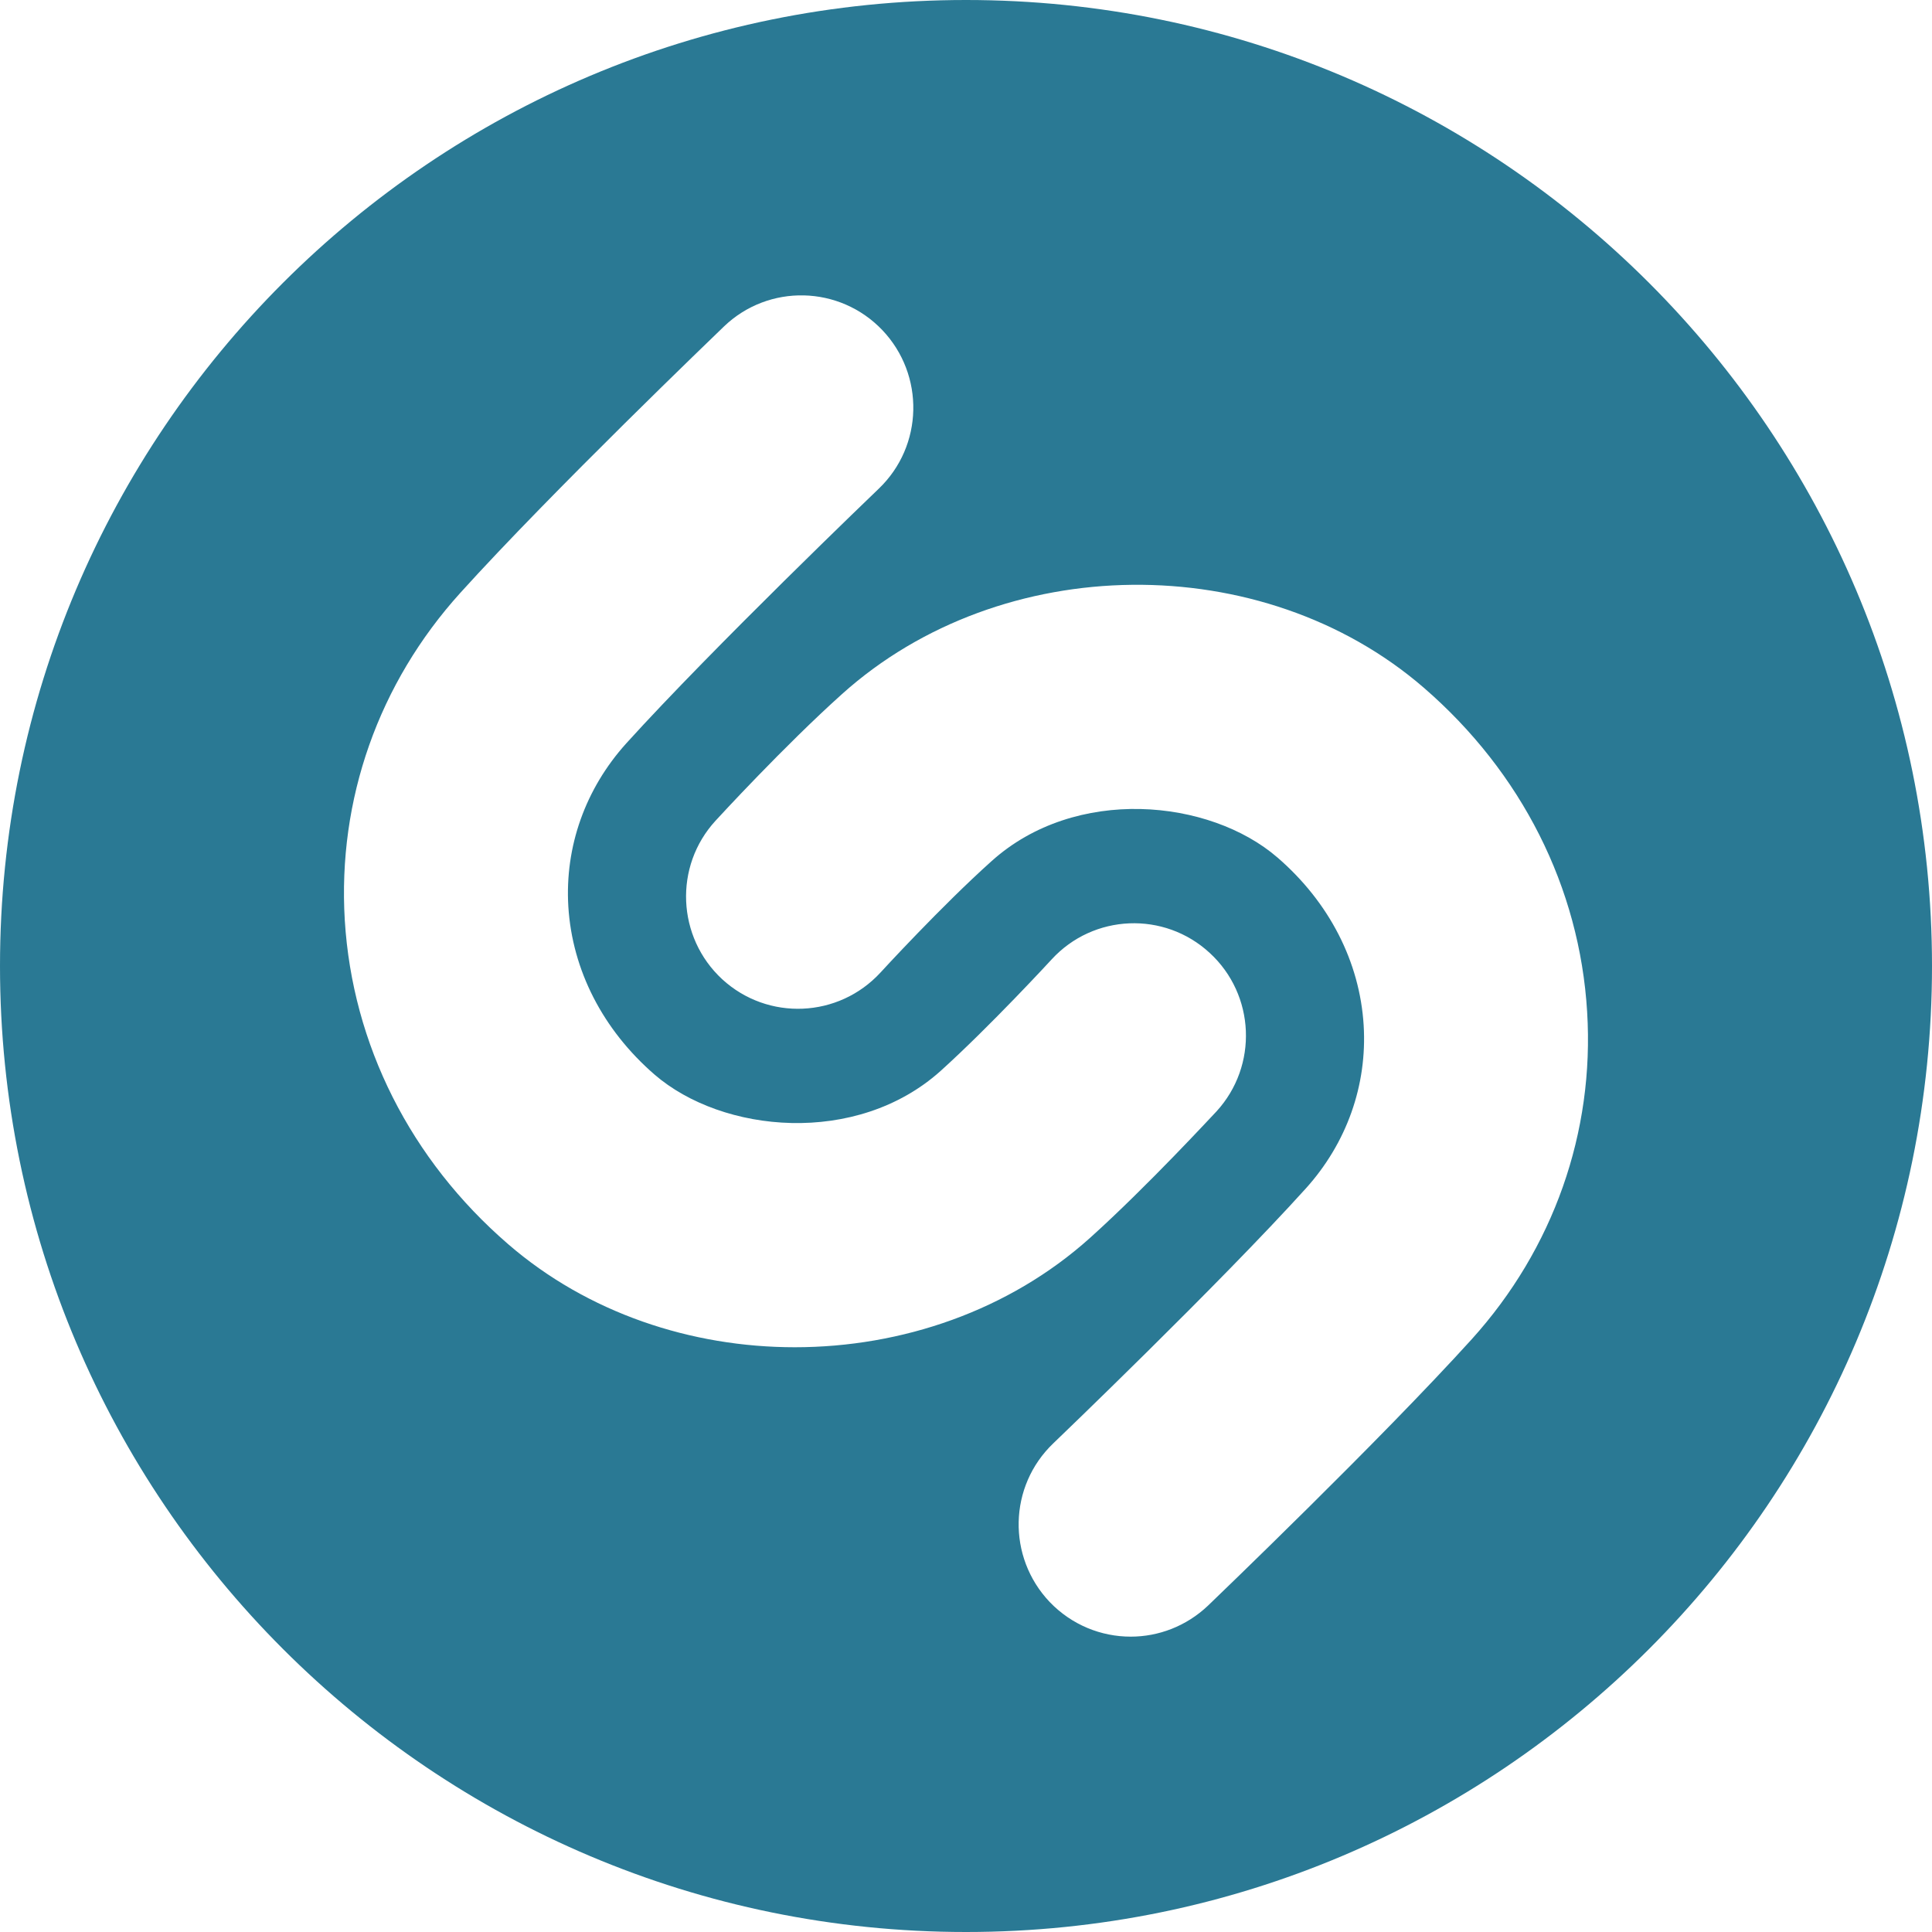 <?xml version="1.0" encoding="UTF-8" standalone="no"?><svg xmlns="http://www.w3.org/2000/svg" xmlns:xlink="http://www.w3.org/1999/xlink" fill="#2a7994" height="24" preserveAspectRatio="xMidYMid meet" version="1" viewBox="0.0 0.0 24.0 24.0" width="24" zoomAndPan="magnify"><g id="change1_1"><path d="M12,24c6.627,0,12-5.375,12-12c0-6.629-5.373-12-12-12S0,5.371,0,12C0,18.625,5.374,24,12,24z M17.688,8.544 c1.214,1.051,1.935,2.48,2.028,4.025c0.092,1.497-0.419,2.945-1.434,4.068c-1.143,1.262-3.189,3.225-3.276,3.309 c-0.27,0.256-0.615,0.385-0.96,0.385c-0.368,0-0.732-0.145-1.006-0.43c-0.531-0.559-0.512-1.439,0.044-1.971 c0.021-0.02,2.063-1.977,3.137-3.166c0.508-0.563,0.764-1.283,0.719-2.027c-0.048-0.789-0.428-1.529-1.07-2.084 c-0.844-0.73-2.51-0.893-3.552,0.044c-0.621,0.556-1.373,1.376-1.38,1.384c-0.521,0.566-1.399,0.604-1.966,0.084 c-0.564-0.521-0.604-1.404-0.082-1.971c0.034-0.037,0.85-0.926,1.571-1.573C12.44,6.843,15.682,6.808,17.688,8.544z M5.719,7.364 c1.142-1.263,3.189-3.225,3.275-3.309C9.549,3.523,10.429,3.544,10.96,4.1c0.53,0.557,0.512,1.439-0.044,1.971 c-0.021,0.02-2.061,1.976-3.137,3.164c-0.508,0.564-0.764,1.283-0.719,2.027c0.049,0.789,0.428,1.529,1.07,2.086 c0.844,0.73,2.51,0.891,3.553-0.043c0.619-0.559,1.372-1.377,1.38-1.386c0.52-0.567,1.4-0.603,1.965-0.081 c0.565,0.52,0.603,1.402,0.083,1.969c-0.035,0.035-0.852,0.924-1.572,1.572c-1.005,0.902-2.336,1.357-3.666,1.357 c-1.287,0-2.573-0.426-3.561-1.281c-1.214-1.049-1.934-2.479-2.029-4.024C4.193,9.932,4.703,8.487,5.719,7.364z" fill="inherit"/></g></svg>